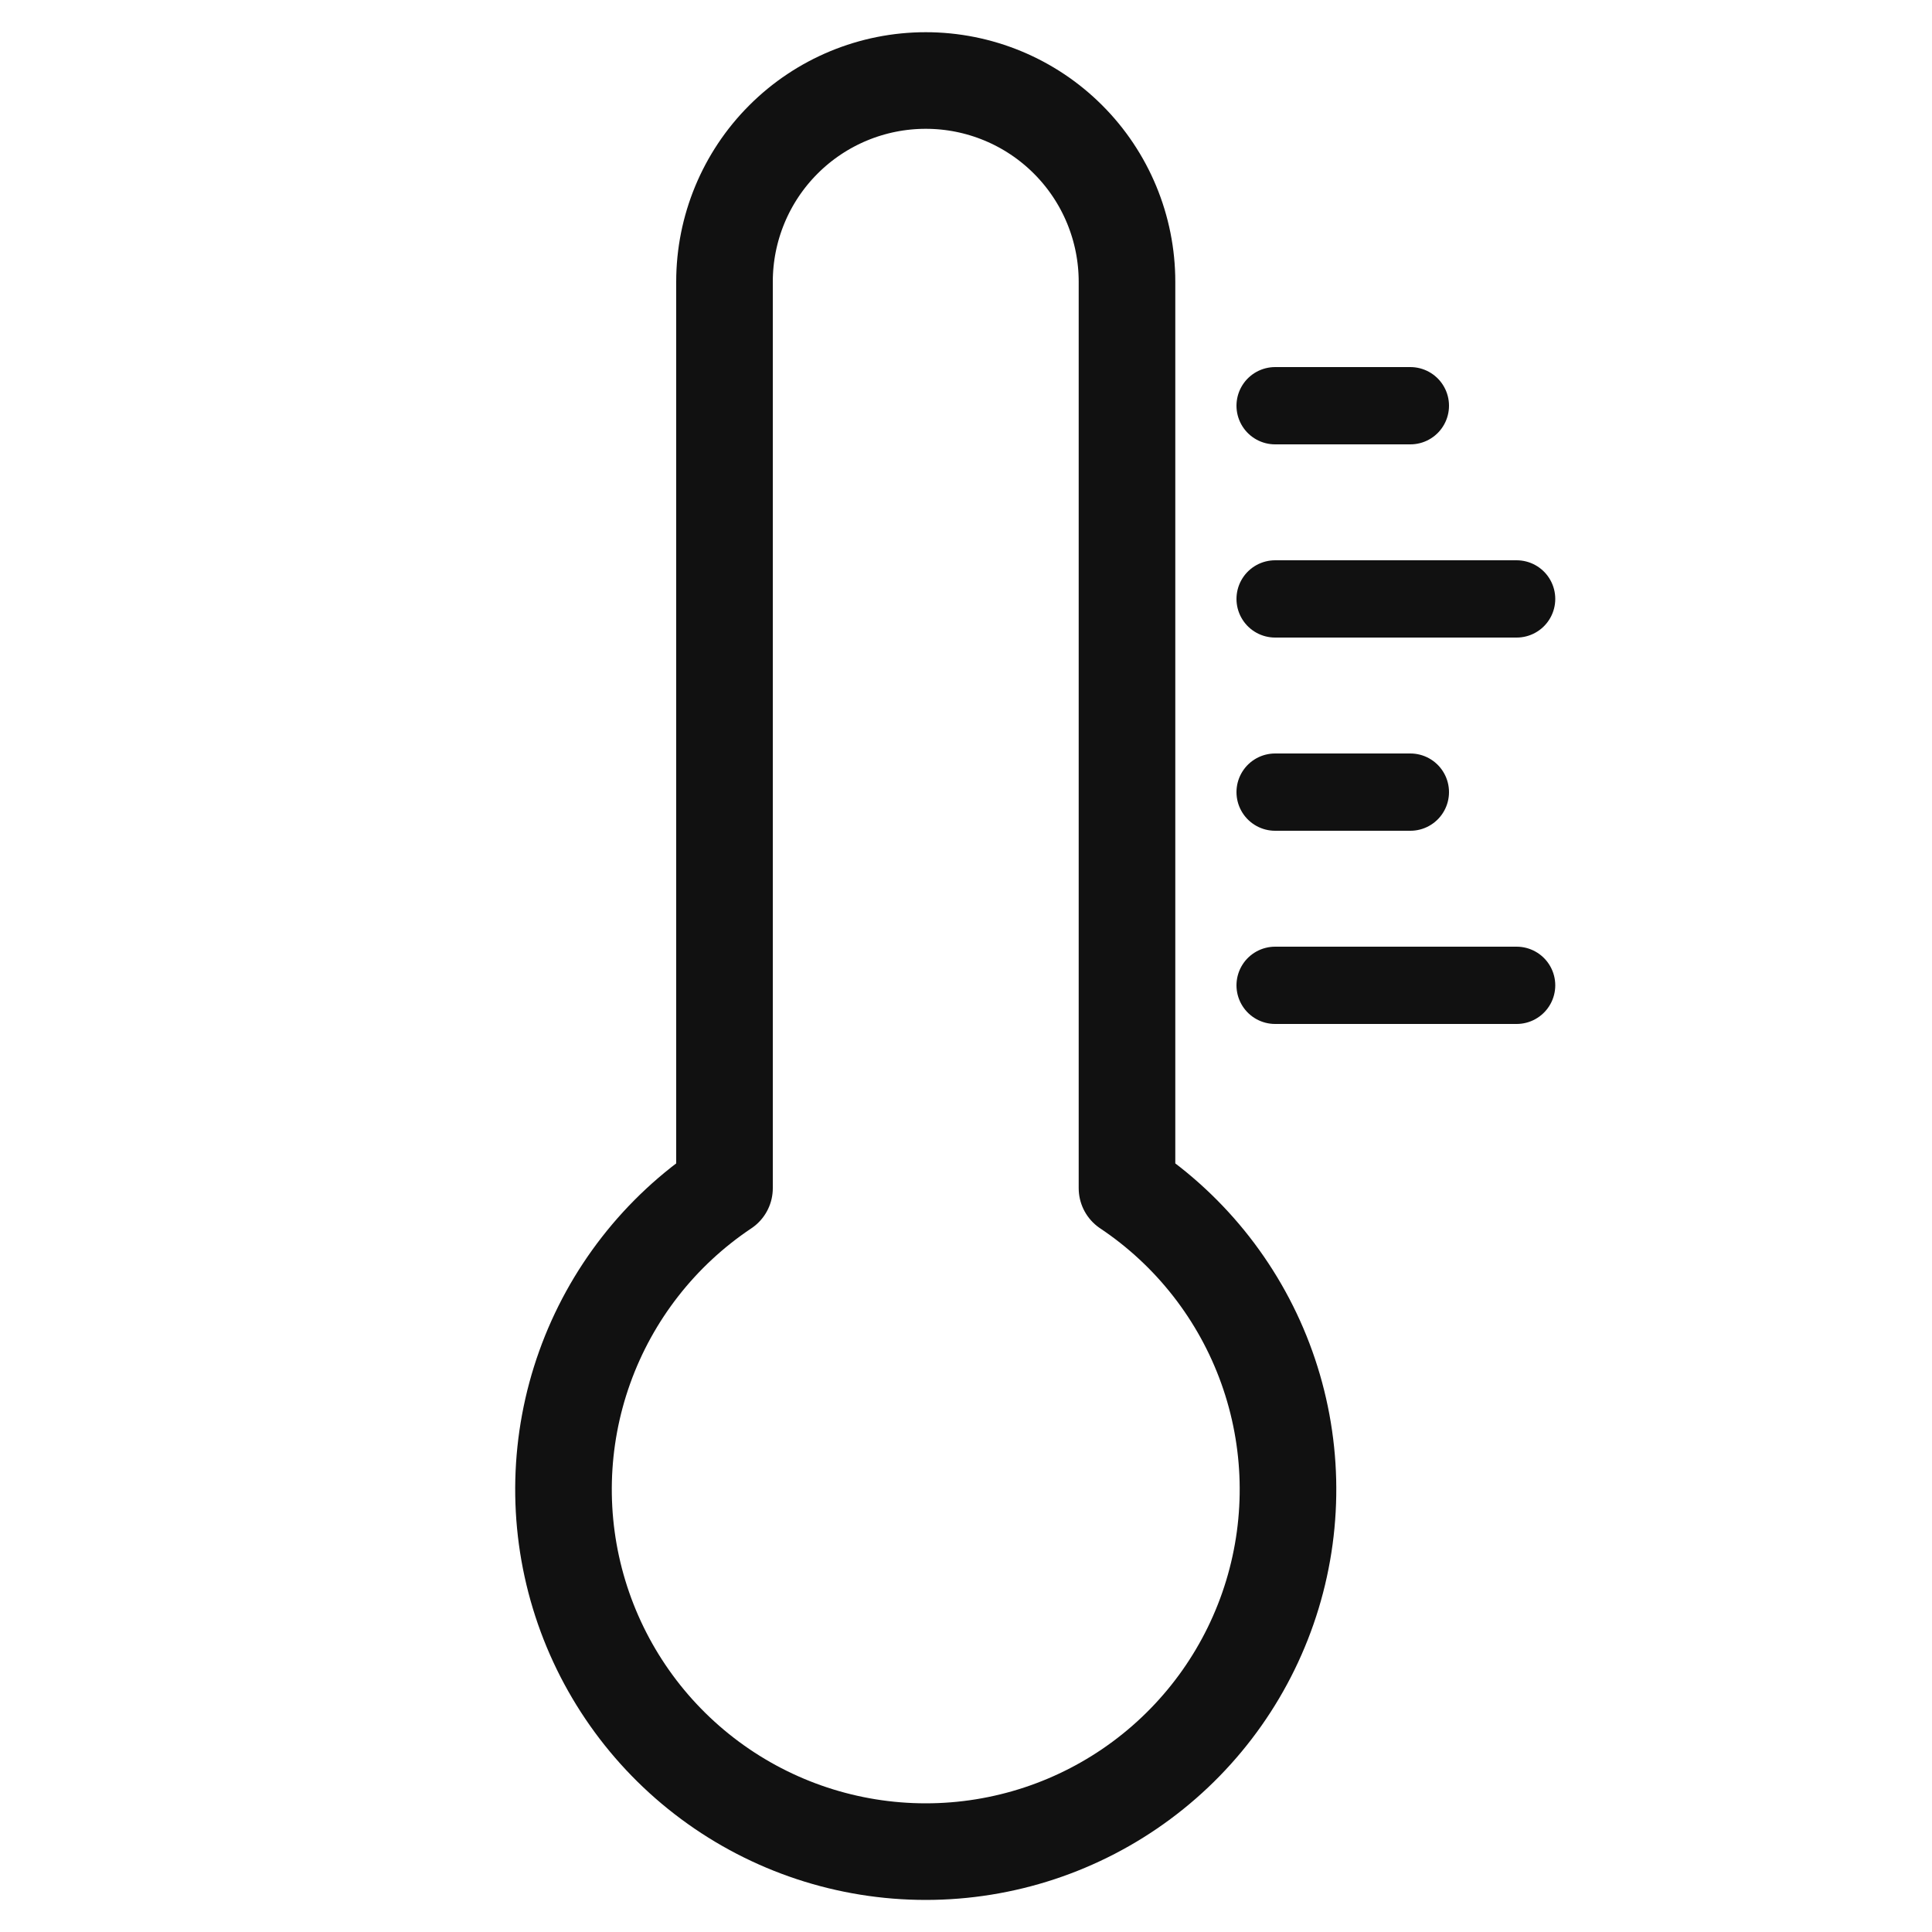 <svg xmlns="http://www.w3.org/2000/svg" fill="none" viewBox="0 0 100 100" height="100" width="100">
<path stroke-linejoin="round" stroke-linecap="round" stroke-width="5" stroke="#111111" d="M58.333 61.5V14.583C58.333 11.821 57.236 9.171 55.282 7.218C53.329 5.264 50.679 4.167 47.917 4.167C45.154 4.167 42.504 5.264 40.551 7.218C38.597 9.171 37.5 11.821 37.5 14.583V61.5C34.155 63.735 31.618 66.986 30.263 70.773C28.907 74.561 28.806 78.684 29.974 82.533C31.142 86.382 33.516 89.754 36.747 92.15C39.978 94.547 43.894 95.84 47.917 95.84C51.939 95.84 55.855 94.547 59.086 92.15C62.317 89.754 64.692 86.382 65.859 82.533C67.027 78.684 66.926 74.561 65.57 70.773C64.215 66.986 61.678 63.735 58.333 61.5Z"></path>
<path stroke-linecap="round" stroke-width="4" stroke="#111111" d="M73 41H66"></path>
<path stroke-linecap="round" stroke-width="4" stroke="#111111" d="M78.5 31H66"></path>
<path stroke-linecap="round" stroke-width="4" stroke="#111111" d="M73 21H66"></path>
<path stroke-linecap="round" stroke-width="4" stroke="#111111" d="M78.5 51H66"></path>
</svg>

